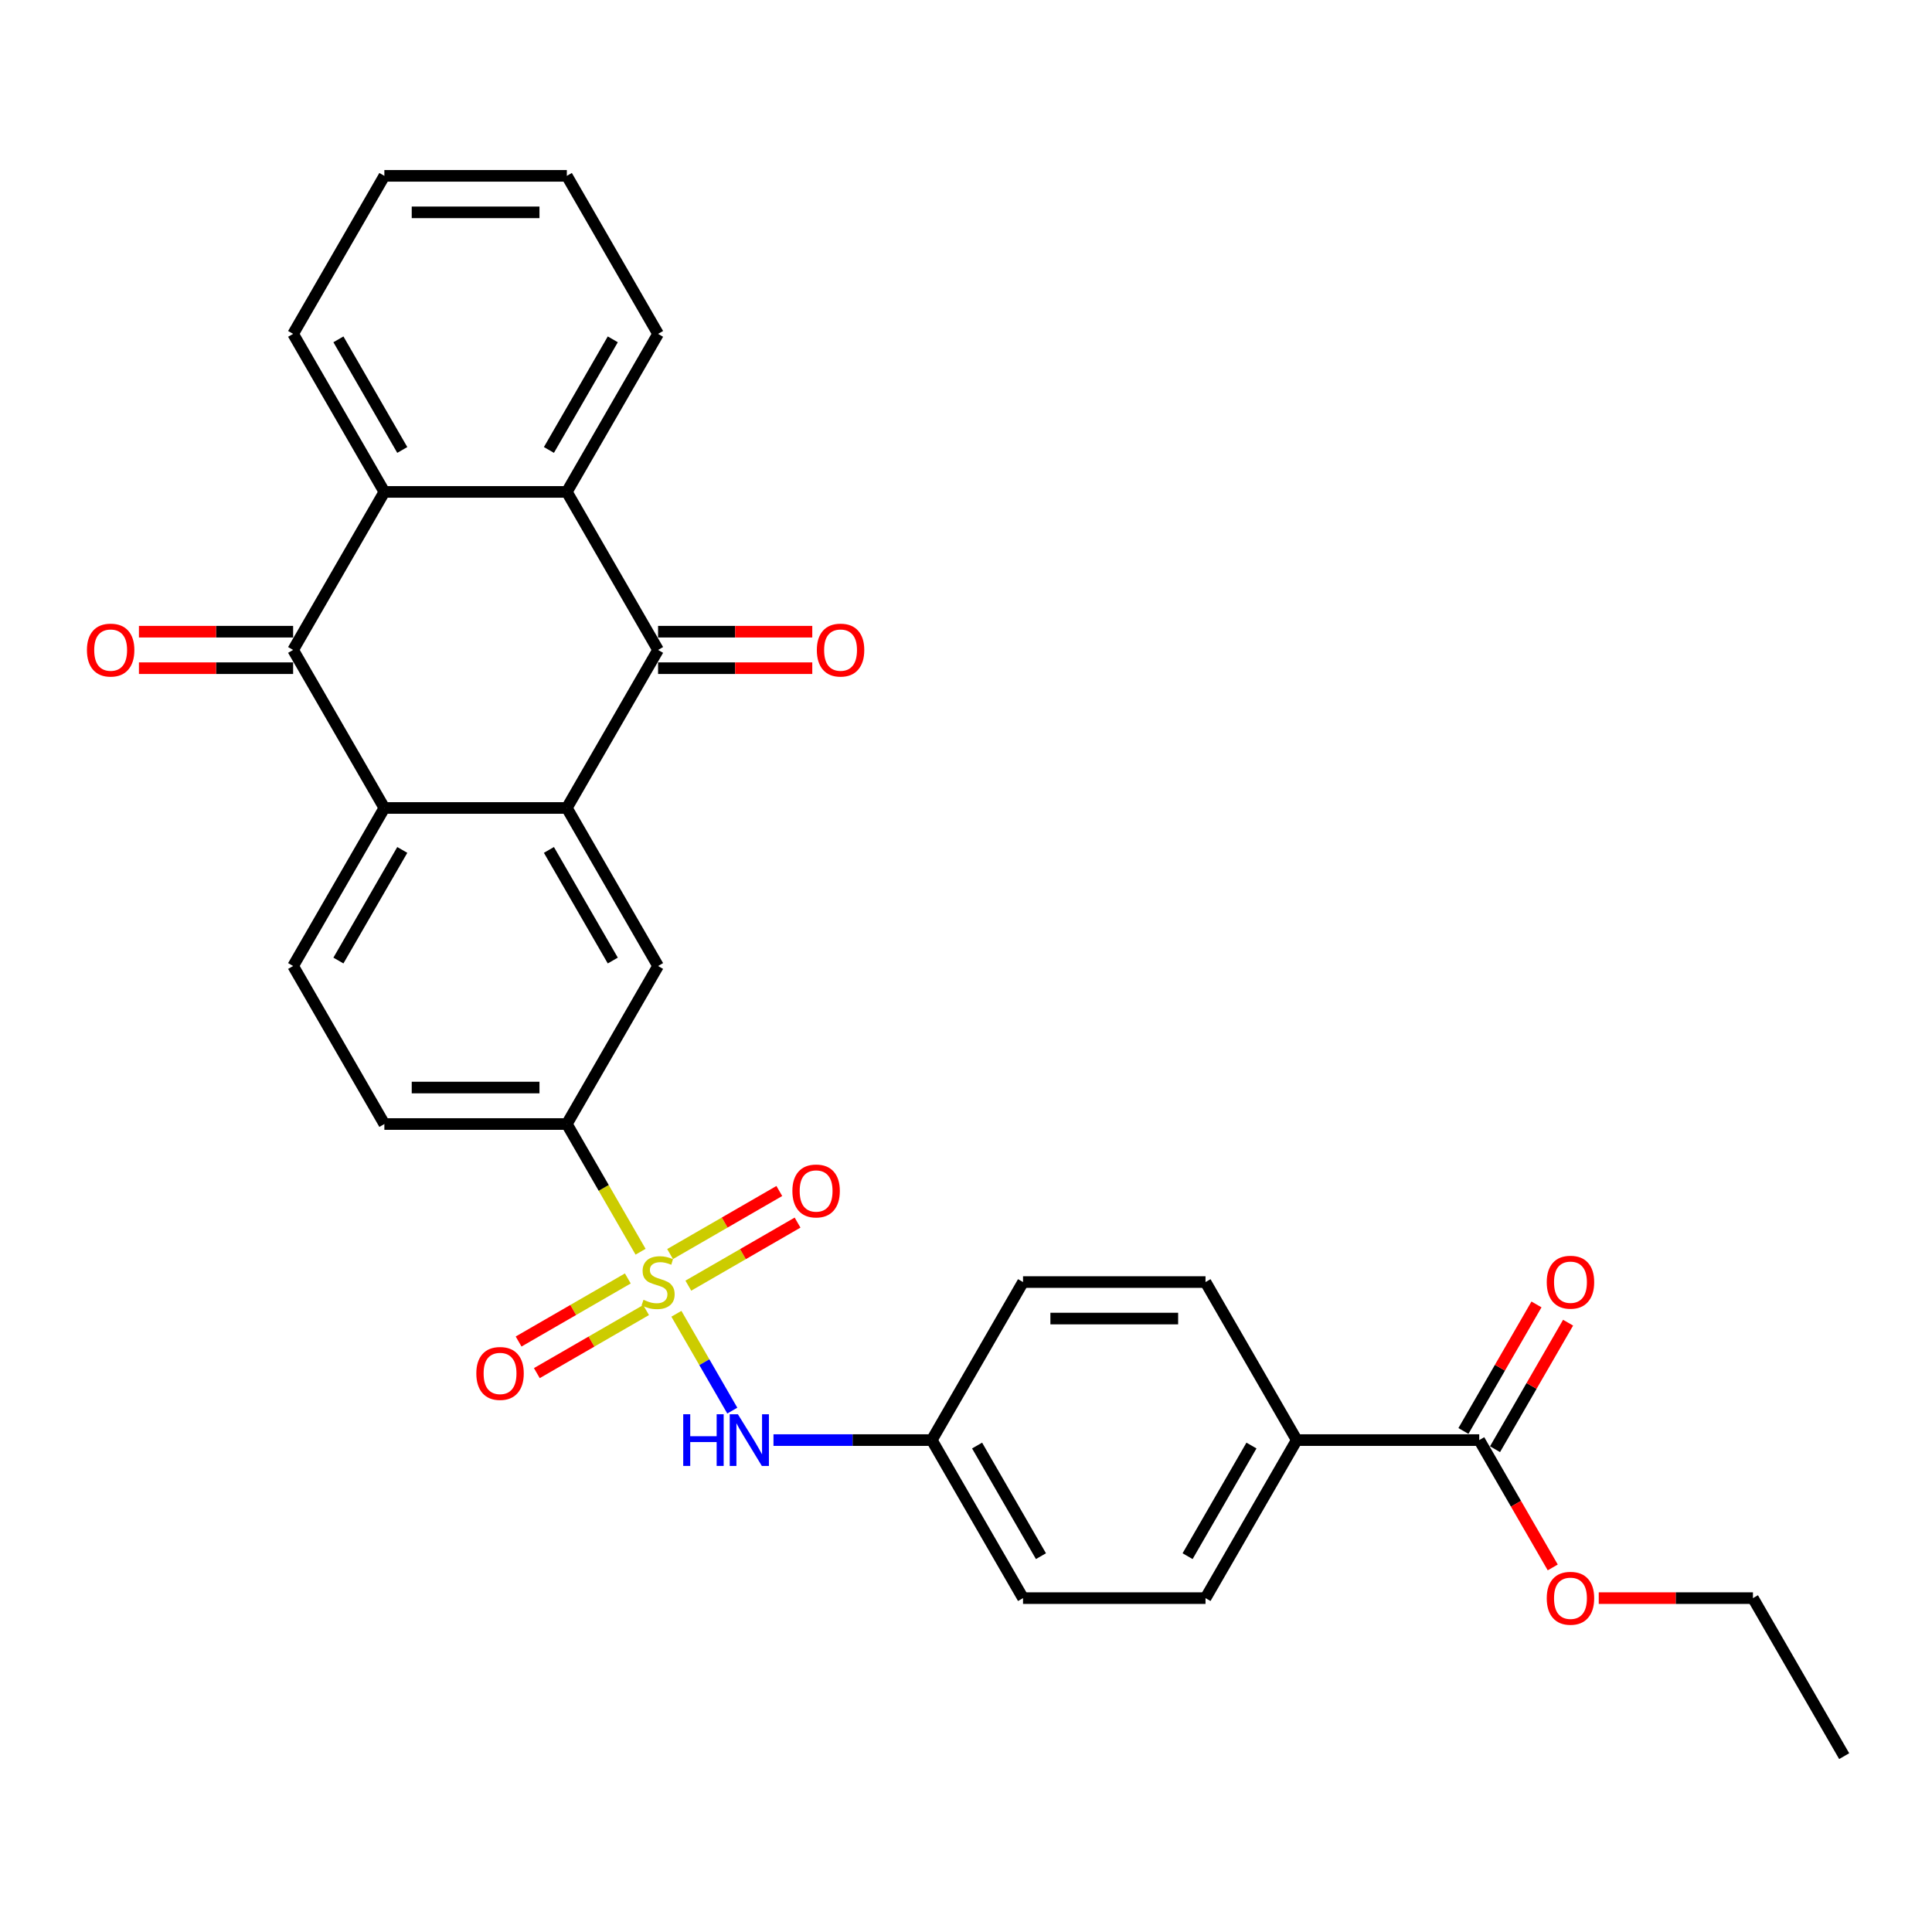 <?xml version='1.0' encoding='iso-8859-1'?>
<svg version='1.1' baseProfile='full'
              xmlns='http://www.w3.org/2000/svg'
                      xmlns:rdkit='http://www.rdkit.org/xml'
                      xmlns:xlink='http://www.w3.org/1999/xlink'
                  xml:space='preserve'
width='1000px' height='1000px' viewBox='0 0 1000 1000'>
<!-- END OF HEADER -->
<rect style='opacity:1.0;fill:#FFFFFF;stroke:none' width='1000' height='1000' x='0' y='0'> </rect>
<path class='bond-6' d='M 331.558,647.895 L 312.477,614.845' style='fill:none;fill-rule:evenodd;stroke:#CCCC00;stroke-width:6px;stroke-linecap:butt;stroke-linejoin:miter;stroke-opacity:1' />
<path class='bond-6' d='M 312.477,614.845 L 293.396,581.796' style='fill:none;fill-rule:evenodd;stroke:#000000;stroke-width:6px;stroke-linecap:butt;stroke-linejoin:miter;stroke-opacity:1' />
<path class='bond-8' d='M 350.098,680.008 L 364.566,705.067' style='fill:none;fill-rule:evenodd;stroke:#CCCC00;stroke-width:6px;stroke-linecap:butt;stroke-linejoin:miter;stroke-opacity:1' />
<path class='bond-8' d='M 364.566,705.067 L 379.034,730.127' style='fill:none;fill-rule:evenodd;stroke:#0000FF;stroke-width:6px;stroke-linecap:butt;stroke-linejoin:miter;stroke-opacity:1' />
<path class='bond-11' d='M 324.961,661.727 L 296.693,678.047' style='fill:none;fill-rule:evenodd;stroke:#CCCC00;stroke-width:6px;stroke-linecap:butt;stroke-linejoin:miter;stroke-opacity:1' />
<path class='bond-11' d='M 296.693,678.047 L 268.426,694.368' style='fill:none;fill-rule:evenodd;stroke:#FF0000;stroke-width:6px;stroke-linecap:butt;stroke-linejoin:miter;stroke-opacity:1' />
<path class='bond-11' d='M 334.406,678.086 L 306.138,694.407' style='fill:none;fill-rule:evenodd;stroke:#CCCC00;stroke-width:6px;stroke-linecap:butt;stroke-linejoin:miter;stroke-opacity:1' />
<path class='bond-11' d='M 306.138,694.407 L 277.871,710.727' style='fill:none;fill-rule:evenodd;stroke:#FF0000;stroke-width:6px;stroke-linecap:butt;stroke-linejoin:miter;stroke-opacity:1' />
<path class='bond-12' d='M 356.28,665.457 L 384.548,649.137' style='fill:none;fill-rule:evenodd;stroke:#CCCC00;stroke-width:6px;stroke-linecap:butt;stroke-linejoin:miter;stroke-opacity:1' />
<path class='bond-12' d='M 384.548,649.137 L 412.815,632.817' style='fill:none;fill-rule:evenodd;stroke:#FF0000;stroke-width:6px;stroke-linecap:butt;stroke-linejoin:miter;stroke-opacity:1' />
<path class='bond-12' d='M 346.835,649.098 L 375.103,632.778' style='fill:none;fill-rule:evenodd;stroke:#CCCC00;stroke-width:6px;stroke-linecap:butt;stroke-linejoin:miter;stroke-opacity:1' />
<path class='bond-12' d='M 375.103,632.778 L 403.37,616.458' style='fill:none;fill-rule:evenodd;stroke:#FF0000;stroke-width:6px;stroke-linecap:butt;stroke-linejoin:miter;stroke-opacity:1' />
<path class='bond-0' d='M 293.396,418.204 L 340.621,500' style='fill:none;fill-rule:evenodd;stroke:#000000;stroke-width:6px;stroke-linecap:butt;stroke-linejoin:miter;stroke-opacity:1' />
<path class='bond-0' d='M 284.12,439.918 L 317.178,497.176' style='fill:none;fill-rule:evenodd;stroke:#000000;stroke-width:6px;stroke-linecap:butt;stroke-linejoin:miter;stroke-opacity:1' />
<path class='bond-1' d='M 293.396,418.204 L 340.621,336.408' style='fill:none;fill-rule:evenodd;stroke:#000000;stroke-width:6px;stroke-linecap:butt;stroke-linejoin:miter;stroke-opacity:1' />
<path class='bond-31' d='M 293.396,418.204 L 198.946,418.204' style='fill:none;fill-rule:evenodd;stroke:#000000;stroke-width:6px;stroke-linecap:butt;stroke-linejoin:miter;stroke-opacity:1' />
<path class='bond-4' d='M 340.621,336.408 L 293.396,254.612' style='fill:none;fill-rule:evenodd;stroke:#000000;stroke-width:6px;stroke-linecap:butt;stroke-linejoin:miter;stroke-opacity:1' />
<path class='bond-14' d='M 340.621,345.853 L 380.526,345.853' style='fill:none;fill-rule:evenodd;stroke:#000000;stroke-width:6px;stroke-linecap:butt;stroke-linejoin:miter;stroke-opacity:1' />
<path class='bond-14' d='M 380.526,345.853 L 420.431,345.853' style='fill:none;fill-rule:evenodd;stroke:#FF0000;stroke-width:6px;stroke-linecap:butt;stroke-linejoin:miter;stroke-opacity:1' />
<path class='bond-14' d='M 340.621,326.963 L 380.526,326.963' style='fill:none;fill-rule:evenodd;stroke:#000000;stroke-width:6px;stroke-linecap:butt;stroke-linejoin:miter;stroke-opacity:1' />
<path class='bond-14' d='M 380.526,326.963 L 420.431,326.963' style='fill:none;fill-rule:evenodd;stroke:#FF0000;stroke-width:6px;stroke-linecap:butt;stroke-linejoin:miter;stroke-opacity:1' />
<path class='bond-2' d='M 151.721,336.408 L 198.946,418.204' style='fill:none;fill-rule:evenodd;stroke:#000000;stroke-width:6px;stroke-linecap:butt;stroke-linejoin:miter;stroke-opacity:1' />
<path class='bond-5' d='M 151.721,336.408 L 198.946,254.612' style='fill:none;fill-rule:evenodd;stroke:#000000;stroke-width:6px;stroke-linecap:butt;stroke-linejoin:miter;stroke-opacity:1' />
<path class='bond-15' d='M 151.721,326.963 L 111.816,326.963' style='fill:none;fill-rule:evenodd;stroke:#000000;stroke-width:6px;stroke-linecap:butt;stroke-linejoin:miter;stroke-opacity:1' />
<path class='bond-15' d='M 111.816,326.963 L 71.91,326.963' style='fill:none;fill-rule:evenodd;stroke:#FF0000;stroke-width:6px;stroke-linecap:butt;stroke-linejoin:miter;stroke-opacity:1' />
<path class='bond-15' d='M 151.721,345.853 L 111.816,345.853' style='fill:none;fill-rule:evenodd;stroke:#000000;stroke-width:6px;stroke-linecap:butt;stroke-linejoin:miter;stroke-opacity:1' />
<path class='bond-15' d='M 111.816,345.853 L 71.91,345.853' style='fill:none;fill-rule:evenodd;stroke:#FF0000;stroke-width:6px;stroke-linecap:butt;stroke-linejoin:miter;stroke-opacity:1' />
<path class='bond-3' d='M 198.946,418.204 L 151.721,500' style='fill:none;fill-rule:evenodd;stroke:#000000;stroke-width:6px;stroke-linecap:butt;stroke-linejoin:miter;stroke-opacity:1' />
<path class='bond-3' d='M 208.221,439.918 L 175.164,497.176' style='fill:none;fill-rule:evenodd;stroke:#000000;stroke-width:6px;stroke-linecap:butt;stroke-linejoin:miter;stroke-opacity:1' />
<path class='bond-24' d='M 293.396,254.612 L 340.621,172.816' style='fill:none;fill-rule:evenodd;stroke:#000000;stroke-width:6px;stroke-linecap:butt;stroke-linejoin:miter;stroke-opacity:1' />
<path class='bond-24' d='M 284.12,232.897 L 317.178,175.64' style='fill:none;fill-rule:evenodd;stroke:#000000;stroke-width:6px;stroke-linecap:butt;stroke-linejoin:miter;stroke-opacity:1' />
<path class='bond-32' d='M 293.396,254.612 L 198.946,254.612' style='fill:none;fill-rule:evenodd;stroke:#000000;stroke-width:6px;stroke-linecap:butt;stroke-linejoin:miter;stroke-opacity:1' />
<path class='bond-25' d='M 198.946,254.612 L 151.721,172.816' style='fill:none;fill-rule:evenodd;stroke:#000000;stroke-width:6px;stroke-linecap:butt;stroke-linejoin:miter;stroke-opacity:1' />
<path class='bond-25' d='M 208.221,232.897 L 175.164,175.64' style='fill:none;fill-rule:evenodd;stroke:#000000;stroke-width:6px;stroke-linecap:butt;stroke-linejoin:miter;stroke-opacity:1' />
<path class='bond-7' d='M 293.396,581.796 L 340.621,500' style='fill:none;fill-rule:evenodd;stroke:#000000;stroke-width:6px;stroke-linecap:butt;stroke-linejoin:miter;stroke-opacity:1' />
<path class='bond-16' d='M 293.396,581.796 L 198.946,581.796' style='fill:none;fill-rule:evenodd;stroke:#000000;stroke-width:6px;stroke-linecap:butt;stroke-linejoin:miter;stroke-opacity:1' />
<path class='bond-16' d='M 279.228,562.906 L 213.113,562.906' style='fill:none;fill-rule:evenodd;stroke:#000000;stroke-width:6px;stroke-linecap:butt;stroke-linejoin:miter;stroke-opacity:1' />
<path class='bond-18' d='M 400.351,745.388 L 441.323,745.388' style='fill:none;fill-rule:evenodd;stroke:#0000FF;stroke-width:6px;stroke-linecap:butt;stroke-linejoin:miter;stroke-opacity:1' />
<path class='bond-18' d='M 441.323,745.388 L 482.296,745.388' style='fill:none;fill-rule:evenodd;stroke:#000000;stroke-width:6px;stroke-linecap:butt;stroke-linejoin:miter;stroke-opacity:1' />
<path class='bond-9' d='M 765.646,745.388 L 671.196,745.388' style='fill:none;fill-rule:evenodd;stroke:#000000;stroke-width:6px;stroke-linecap:butt;stroke-linejoin:miter;stroke-opacity:1' />
<path class='bond-17' d='M 773.825,750.111 L 792.732,717.364' style='fill:none;fill-rule:evenodd;stroke:#000000;stroke-width:6px;stroke-linecap:butt;stroke-linejoin:miter;stroke-opacity:1' />
<path class='bond-17' d='M 792.732,717.364 L 811.638,684.617' style='fill:none;fill-rule:evenodd;stroke:#FF0000;stroke-width:6px;stroke-linecap:butt;stroke-linejoin:miter;stroke-opacity:1' />
<path class='bond-17' d='M 757.466,740.666 L 776.372,707.919' style='fill:none;fill-rule:evenodd;stroke:#000000;stroke-width:6px;stroke-linecap:butt;stroke-linejoin:miter;stroke-opacity:1' />
<path class='bond-17' d='M 776.372,707.919 L 795.279,675.172' style='fill:none;fill-rule:evenodd;stroke:#FF0000;stroke-width:6px;stroke-linecap:butt;stroke-linejoin:miter;stroke-opacity:1' />
<path class='bond-21' d='M 765.646,745.388 L 784.672,778.343' style='fill:none;fill-rule:evenodd;stroke:#000000;stroke-width:6px;stroke-linecap:butt;stroke-linejoin:miter;stroke-opacity:1' />
<path class='bond-21' d='M 784.672,778.343 L 803.698,811.298' style='fill:none;fill-rule:evenodd;stroke:#FF0000;stroke-width:6px;stroke-linecap:butt;stroke-linejoin:miter;stroke-opacity:1' />
<path class='bond-10' d='M 151.721,500 L 198.946,581.796' style='fill:none;fill-rule:evenodd;stroke:#000000;stroke-width:6px;stroke-linecap:butt;stroke-linejoin:miter;stroke-opacity:1' />
<path class='bond-13' d='M 671.196,745.388 L 623.971,827.184' style='fill:none;fill-rule:evenodd;stroke:#000000;stroke-width:6px;stroke-linecap:butt;stroke-linejoin:miter;stroke-opacity:1' />
<path class='bond-13' d='M 647.753,748.213 L 614.695,805.47' style='fill:none;fill-rule:evenodd;stroke:#000000;stroke-width:6px;stroke-linecap:butt;stroke-linejoin:miter;stroke-opacity:1' />
<path class='bond-30' d='M 671.196,745.388 L 623.971,663.592' style='fill:none;fill-rule:evenodd;stroke:#000000;stroke-width:6px;stroke-linecap:butt;stroke-linejoin:miter;stroke-opacity:1' />
<path class='bond-22' d='M 482.296,745.388 L 529.521,663.592' style='fill:none;fill-rule:evenodd;stroke:#000000;stroke-width:6px;stroke-linecap:butt;stroke-linejoin:miter;stroke-opacity:1' />
<path class='bond-23' d='M 482.296,745.388 L 529.521,827.184' style='fill:none;fill-rule:evenodd;stroke:#000000;stroke-width:6px;stroke-linecap:butt;stroke-linejoin:miter;stroke-opacity:1' />
<path class='bond-23' d='M 505.739,748.213 L 538.796,805.47' style='fill:none;fill-rule:evenodd;stroke:#000000;stroke-width:6px;stroke-linecap:butt;stroke-linejoin:miter;stroke-opacity:1' />
<path class='bond-19' d='M 623.971,827.184 L 529.521,827.184' style='fill:none;fill-rule:evenodd;stroke:#000000;stroke-width:6px;stroke-linecap:butt;stroke-linejoin:miter;stroke-opacity:1' />
<path class='bond-20' d='M 623.971,663.592 L 529.521,663.592' style='fill:none;fill-rule:evenodd;stroke:#000000;stroke-width:6px;stroke-linecap:butt;stroke-linejoin:miter;stroke-opacity:1' />
<path class='bond-20' d='M 609.803,682.482 L 543.688,682.482' style='fill:none;fill-rule:evenodd;stroke:#000000;stroke-width:6px;stroke-linecap:butt;stroke-linejoin:miter;stroke-opacity:1' />
<path class='bond-26' d='M 827.51,827.184 L 867.415,827.184' style='fill:none;fill-rule:evenodd;stroke:#FF0000;stroke-width:6px;stroke-linecap:butt;stroke-linejoin:miter;stroke-opacity:1' />
<path class='bond-26' d='M 867.415,827.184 L 907.32,827.184' style='fill:none;fill-rule:evenodd;stroke:#000000;stroke-width:6px;stroke-linecap:butt;stroke-linejoin:miter;stroke-opacity:1' />
<path class='bond-27' d='M 340.621,172.816 L 293.396,91.02' style='fill:none;fill-rule:evenodd;stroke:#000000;stroke-width:6px;stroke-linecap:butt;stroke-linejoin:miter;stroke-opacity:1' />
<path class='bond-28' d='M 151.721,172.816 L 198.946,91.02' style='fill:none;fill-rule:evenodd;stroke:#000000;stroke-width:6px;stroke-linecap:butt;stroke-linejoin:miter;stroke-opacity:1' />
<path class='bond-29' d='M 907.32,827.184 L 954.545,908.98' style='fill:none;fill-rule:evenodd;stroke:#000000;stroke-width:6px;stroke-linecap:butt;stroke-linejoin:miter;stroke-opacity:1' />
<path class='bond-33' d='M 293.396,91.02 L 198.946,91.02' style='fill:none;fill-rule:evenodd;stroke:#000000;stroke-width:6px;stroke-linecap:butt;stroke-linejoin:miter;stroke-opacity:1' />
<path class='bond-33' d='M 279.228,109.91 L 213.113,109.91' style='fill:none;fill-rule:evenodd;stroke:#000000;stroke-width:6px;stroke-linecap:butt;stroke-linejoin:miter;stroke-opacity:1' />
<path  class='atom-0' d='M 333.065 672.773
Q 333.367 672.886, 334.614 673.415
Q 335.86 673.944, 337.22 674.284
Q 338.618 674.586, 339.978 674.586
Q 342.51 674.586, 343.983 673.377
Q 345.456 672.13, 345.456 669.977
Q 345.456 668.504, 344.701 667.597
Q 343.983 666.69, 342.85 666.199
Q 341.716 665.708, 339.827 665.141
Q 337.447 664.423, 336.012 663.743
Q 334.614 663.063, 333.594 661.628
Q 332.611 660.192, 332.611 657.774
Q 332.611 654.412, 334.878 652.334
Q 337.183 650.256, 341.716 650.256
Q 344.814 650.256, 348.328 651.729
L 347.459 654.638
Q 344.248 653.316, 341.83 653.316
Q 339.223 653.316, 337.787 654.412
Q 336.352 655.469, 336.389 657.321
Q 336.389 658.756, 337.107 659.625
Q 337.863 660.494, 338.921 660.985
Q 340.016 661.476, 341.83 662.043
Q 344.248 662.799, 345.683 663.554
Q 347.119 664.31, 348.139 665.859
Q 349.197 667.37, 349.197 669.977
Q 349.197 673.679, 346.703 675.682
Q 344.248 677.646, 340.13 677.646
Q 337.749 677.646, 335.936 677.117
Q 334.16 676.626, 332.045 675.757
L 333.065 672.773
' fill='#CCCC00'/>
<path  class='atom-9' d='M 353.636 732.014
L 357.263 732.014
L 357.263 743.386
L 370.939 743.386
L 370.939 732.014
L 374.566 732.014
L 374.566 758.762
L 370.939 758.762
L 370.939 746.408
L 357.263 746.408
L 357.263 758.762
L 353.636 758.762
L 353.636 732.014
' fill='#0000FF'/>
<path  class='atom-9' d='M 381.933 732.014
L 390.698 746.182
Q 391.567 747.579, 392.965 750.111
Q 394.363 752.642, 394.438 752.793
L 394.438 732.014
L 397.99 732.014
L 397.99 758.762
L 394.325 758.762
L 384.918 743.273
Q 383.822 741.459, 382.651 739.381
Q 381.517 737.303, 381.177 736.661
L 381.177 758.762
L 377.702 758.762
L 377.702 732.014
L 381.933 732.014
' fill='#0000FF'/>
<path  class='atom-12' d='M 246.546 710.893
Q 246.546 704.47, 249.72 700.881
Q 252.893 697.292, 258.825 697.292
Q 264.756 697.292, 267.93 700.881
Q 271.103 704.47, 271.103 710.893
Q 271.103 717.391, 267.892 721.093
Q 264.68 724.758, 258.825 724.758
Q 252.931 724.758, 249.72 721.093
Q 246.546 717.429, 246.546 710.893
M 258.825 721.736
Q 262.905 721.736, 265.096 719.015
Q 267.325 716.257, 267.325 710.893
Q 267.325 705.641, 265.096 702.997
Q 262.905 700.314, 258.825 700.314
Q 254.744 700.314, 252.515 702.959
Q 250.324 705.603, 250.324 710.893
Q 250.324 716.295, 252.515 719.015
Q 254.744 721.736, 258.825 721.736
' fill='#FF0000'/>
<path  class='atom-13' d='M 410.138 616.443
Q 410.138 610.02, 413.312 606.431
Q 416.485 602.842, 422.417 602.842
Q 428.348 602.842, 431.522 606.431
Q 434.695 610.02, 434.695 616.443
Q 434.695 622.941, 431.484 626.643
Q 428.273 630.308, 422.417 630.308
Q 416.523 630.308, 413.312 626.643
Q 410.138 622.979, 410.138 616.443
M 422.417 627.286
Q 426.497 627.286, 428.688 624.565
Q 430.917 621.807, 430.917 616.443
Q 430.917 611.191, 428.688 608.547
Q 426.497 605.864, 422.417 605.864
Q 418.336 605.864, 416.107 608.509
Q 413.916 611.154, 413.916 616.443
Q 413.916 621.845, 416.107 624.565
Q 418.336 627.286, 422.417 627.286
' fill='#FF0000'/>
<path  class='atom-15' d='M 422.792 336.483
Q 422.792 330.061, 425.966 326.472
Q 429.139 322.883, 435.071 322.883
Q 441.002 322.883, 444.176 326.472
Q 447.349 330.061, 447.349 336.483
Q 447.349 342.982, 444.138 346.684
Q 440.927 350.349, 435.071 350.349
Q 429.177 350.349, 425.966 346.684
Q 422.792 343.019, 422.792 336.483
M 435.071 347.326
Q 439.151 347.326, 441.342 344.606
Q 443.571 341.848, 443.571 336.483
Q 443.571 331.232, 441.342 328.587
Q 439.151 325.905, 435.071 325.905
Q 430.99 325.905, 428.761 328.55
Q 426.57 331.194, 426.57 336.483
Q 426.57 341.886, 428.761 344.606
Q 430.99 347.326, 435.071 347.326
' fill='#FF0000'/>
<path  class='atom-16' d='M 44.992 336.483
Q 44.992 330.061, 48.166 326.472
Q 51.339 322.883, 57.271 322.883
Q 63.202 322.883, 66.376 326.472
Q 69.549 330.061, 69.549 336.483
Q 69.549 342.982, 66.338 346.684
Q 63.127 350.349, 57.271 350.349
Q 51.377 350.349, 48.166 346.684
Q 44.992 343.019, 44.992 336.483
M 57.271 347.326
Q 61.351 347.326, 63.542 344.606
Q 65.771 341.848, 65.771 336.483
Q 65.771 331.232, 63.542 328.587
Q 61.351 325.905, 57.271 325.905
Q 53.191 325.905, 50.962 328.55
Q 48.77 331.194, 48.77 336.483
Q 48.77 341.886, 50.962 344.606
Q 53.191 347.326, 57.271 347.326
' fill='#FF0000'/>
<path  class='atom-18' d='M 800.592 663.668
Q 800.592 657.245, 803.766 653.656
Q 806.939 650.067, 812.871 650.067
Q 818.802 650.067, 821.975 653.656
Q 825.149 657.245, 825.149 663.668
Q 825.149 670.166, 821.938 673.868
Q 818.726 677.533, 812.871 677.533
Q 806.977 677.533, 803.766 673.868
Q 800.592 670.204, 800.592 663.668
M 812.871 674.511
Q 816.951 674.511, 819.142 671.79
Q 821.371 669.032, 821.371 663.668
Q 821.371 658.416, 819.142 655.772
Q 816.951 653.089, 812.871 653.089
Q 808.79 653.089, 806.561 655.734
Q 804.37 658.379, 804.37 663.668
Q 804.37 669.07, 806.561 671.79
Q 808.79 674.511, 812.871 674.511
' fill='#FF0000'/>
<path  class='atom-22' d='M 800.592 827.26
Q 800.592 820.837, 803.766 817.248
Q 806.939 813.659, 812.871 813.659
Q 818.802 813.659, 821.975 817.248
Q 825.149 820.837, 825.149 827.26
Q 825.149 833.758, 821.938 837.46
Q 818.726 841.125, 812.871 841.125
Q 806.977 841.125, 803.766 837.46
Q 800.592 833.796, 800.592 827.26
M 812.871 838.103
Q 816.951 838.103, 819.142 835.383
Q 821.371 832.625, 821.371 827.26
Q 821.371 822.008, 819.142 819.364
Q 816.951 816.681, 812.871 816.681
Q 808.79 816.681, 806.561 819.326
Q 804.37 821.971, 804.37 827.26
Q 804.37 832.662, 806.561 835.383
Q 808.79 838.103, 812.871 838.103
' fill='#FF0000'/>
</svg>
